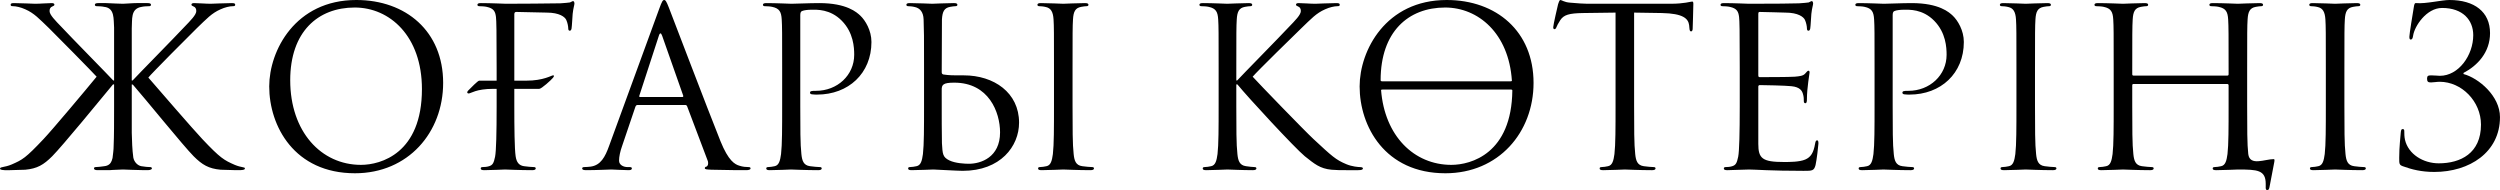 <?xml version="1.0" encoding="UTF-8"?> <svg xmlns="http://www.w3.org/2000/svg" xmlns:xlink="http://www.w3.org/1999/xlink" xmlns:xodm="http://www.corel.com/coreldraw/odm/2003" xml:space="preserve" width="434.497mm" height="33.032mm" version="1.1" style="shape-rendering:geometricPrecision; text-rendering:geometricPrecision; image-rendering:optimizeQuality; fill-rule:evenodd; clip-rule:evenodd" viewBox="0 0 33173.47 2522"> <defs> <style type="text/css"> .fil0 {fill:black;fill-rule:nonzero} </style> </defs> <g id="Слой_x0020_1">  <g id="_1585358906304"> <path class="fil0" d="M1759.89 1067.45l-11.73 0 0 -175.95c0,-287.39 0,-425.23 0,-513.2 8.8,-117.3 -20.53,-263.92 131.96,-287.39 23.46,-5.86 73.32,-8.8 99.71,-8.8 11.73,0 23.46,-5.87 23.46,-17.6 0,-17.6 -14.67,-23.46 -46.92,-23.46 -8.8,0 -17.6,0 -26.39,0 -5.86,0 -11.73,0 -17.59,0 -90.92,-2.93 -190.62,2.93 -278.6,8.8l-5.86 0c-58.65,0 -129.03,-5.86 -219.94,-8.8 -20.53,0 -41.06,0 -58.65,0 -5.87,0 -11.73,0 -17.6,0 -8.8,0 -17.59,0 -26.39,0 -32.26,0 -46.92,5.86 -46.92,23.46 0,11.73 11.73,17.6 23.45,17.6 26.39,0 76.25,2.93 99.71,8.8 143.7,14.66 123.17,164.22 131.96,275.66 0,87.98 0,225.81 0,524.93l0 175.95 -11.73 0c-49.86,-55.72 -580.65,-595.31 -686.22,-709.68 -82.11,-85.05 -158.36,-161.3 -158.36,-211.14 0,-35.19 14.66,-52.79 38.12,-61.58 14.66,-5.87 26.39,-11.73 26.39,-23.46 0,-14.67 -14.67,-20.53 -35.19,-20.53 -58.65,0 -149.56,8.8 -219.95,8.8 -14.66,0 -208.21,-8.8 -281.52,-8.8 -32.26,0 -43.99,5.86 -43.99,20.53 0,14.66 5.87,20.53 29.33,20.53 43.99,0 105.58,14.66 164.23,41.05 120.23,52.79 184.75,126.1 316.71,252.2 73.32,70.39 598.24,604.11 630.5,642.23 -143.69,175.95 -589.44,706.74 -703.81,826.98 -240.47,255.14 -281.52,275.67 -422.29,337.25 -96.77,41.05 -149.56,29.33 -155.42,52.79 -2.93,14.66 11.73,20.52 61.58,23.45l70.38 0c82.11,-2.93 137.83,-2.93 202.35,-5.86 158.36,-14.66 243.4,-64.52 357.77,-178.89 131.96,-131.96 653.96,-768.33 806.45,-953.08l14.66 0 0 287.39c0,211.14 0,395.89 -5.86,524.92 0,61.58 -8.8,108.51 -14.67,164.23 -2.93,11.73 -8.8,29.33 -11.73,38.12 -14.66,38.12 -43.98,64.52 -96.77,70.39 -41.06,5.86 -87.98,11.73 -114.37,11.73 -17.6,0 -23.46,8.8 -23.46,17.6 0,14.66 14.67,23.45 46.92,23.45 17.59,0 38.12,0 55.72,0 29.33,0 67.45,0 105.57,0 11.73,0 26.39,-2.93 38.12,-2.93 70.39,-2.93 126.11,-5.86 137.83,-5.86 23.46,0 193.55,8.8 281.53,8.8 35.19,0 70.38,2.93 90.91,-8.8 5.86,-2.93 11.73,-5.86 11.73,-14.66 0,-8.8 -5.86,-17.6 -23.46,-17.6 -32.26,0 -61.58,-2.93 -117.3,-11.73 -46.92,-8.8 -93.84,-52.79 -105.57,-114.37 -14.67,-108.51 -17.6,-217.01 -20.53,-328.45 0,-102.64 0,-222.88 0,-354.84l0 -287.39 14.67 2.93c152.49,173.02 674.48,818.19 806.45,950.15 114.37,114.37 199.42,164.23 357.77,178.89 64.52,2.93 120.23,2.93 202.35,5.86l58.65 0c49.86,-2.93 61.58,-8.8 61.58,-23.45 0,-20.53 -43.98,-8.8 -134.89,-46.92 -140.77,-61.58 -190.62,-87.98 -431.09,-343.11 -114.37,-120.23 -601.17,-683.28 -715.54,-815.25 29.33,-41.05 568.92,-583.58 642.23,-653.96 131.96,-126.1 196.48,-199.41 316.71,-252.2 58.65,-26.39 120.23,-41.05 164.23,-41.05 23.46,0 29.33,-5.87 29.33,-20.53 0,-14.67 -11.73,-20.53 -43.99,-20.53 -73.31,0 -266.86,8.8 -281.52,8.8 -70.38,0 -161.29,-8.8 -219.94,-8.8 -20.53,0 -35.2,5.86 -35.2,20.53 0,11.73 11.73,17.59 26.39,23.46 23.46,8.8 38.13,26.39 38.13,61.58 0,49.85 -76.25,126.1 -158.36,211.14 -105.57,114.37 -636.36,653.96 -686.22,709.68zm1812.32 79.17c0,527.86 334.31,1152.5 1137.83,1152.5 706.75,0 1170.09,-542.52 1170.09,-1199.42 0,-683.29 -492.67,-1099.71 -1152.49,-1099.71 -809.39,0 -1155.43,671.55 -1155.43,1146.63zm278.6 -82.11c0,-642.23 366.57,-964.81 856.3,-964.81 463.35,0 891.5,378.3 891.5,1082.11 0,853.38 -545.45,1005.87 -809.39,1005.87 -527.86,0 -938.42,-439.89 -938.42,-1123.17zm3304.99 114.37c29.33,0 158.36,-117.3 181.82,-146.63 17.6,-23.45 17.6,-32.26 0,-32.26 -20.52,0 -123.17,70.39 -354.83,70.39l-158.36 0 0 -879.77c0,-23.46 8.8,-32.26 26.39,-32.26l401.76 8.8c173.01,0 243.4,58.65 260.99,96.78 17.6,38.12 26.39,87.98 26.39,111.43 0,20.53 5.86,32.26 20.53,32.26 14.66,0 20.53,-14.66 23.46,-29.33 5.86,-35.19 11.73,-164.22 14.66,-193.55 8.8,-82.11 23.46,-117.3 23.46,-137.83 0,-14.66 -5.86,-32.26 -17.6,-32.26 -11.73,0 -23.45,11.73 -41.05,17.6 -11.73,2.93 -82.11,8.8 -129.03,11.73 -41.06,2.93 -662.76,5.86 -721.41,5.86 -14.67,0 -199.42,-8.8 -331.39,-8.8 -32.26,0 -46.92,5.86 -46.92,23.46 0,11.73 11.73,17.6 23.46,17.6 26.39,0 76.24,2.93 99.7,8.8 96.77,20.53 114.37,64.52 123.17,134.89 5.86,49.86 8.8,190.62 8.8,683.29l0 161.3 -231.67 0c-17.6,0 -108.51,93.84 -146.63,131.96 -20.53,20.53 -11.73,38.12 5.86,38.12 32.26,0 96.77,-61.58 328.45,-61.58l43.98 0 0 228.74c0,357.77 -5.86,595.31 -20.52,671.55 -17.6,85.05 -32.26,111.44 -79.18,126.11 -26.39,8.8 -61.58,11.73 -87.98,11.73 -17.59,0 -23.46,8.8 -23.46,17.6 0,17.59 14.67,23.45 46.92,23.45 87.98,0 261,-8.8 275.66,-8.8 14.67,0 199.42,8.8 360.7,8.8 32.26,0 46.92,-8.8 46.92,-23.45 0,-8.8 -5.86,-17.6 -23.46,-17.6 -26.39,0 -90.91,-5.86 -131.96,-11.73 -64.52,-8.8 -99.71,-49.86 -111.44,-131.97 -14.67,-96.77 -17.6,-384.17 -17.6,-665.69l0 -228.74 331.38 0zm1656.9 -1178.89c-17.6,0 -29.33,17.59 -64.52,114.37l-665.7 1821.12c-52.78,146.62 -111.43,258.06 -246.33,275.66 -23.46,2.93 -64.52,5.86 -85.05,5.86 -14.66,0 -26.39,5.86 -26.39,17.6 0,17.59 17.6,23.45 55.72,23.45 137.83,0 299.12,-8.8 331.38,-8.8 32.26,0 158.36,8.8 228.74,8.8 26.39,0 43.98,-5.86 43.98,-23.45 0,-11.73 -8.8,-17.6 -29.33,-17.6l-29.33 0c-49.85,0 -111.43,-26.39 -111.43,-85.05 0,-52.79 14.66,-123.17 41.05,-196.48l175.95 -519.07c5.86,-14.66 14.66,-23.46 29.33,-23.46l630.5 0c14.67,0 20.53,5.87 26.39,17.6l272.73 721.41c5.86,11.73 5.86,29.33 5.86,38.12 0,26.39 -17.59,41.06 -23.46,41.06 -8.8,0 -20.52,8.8 -20.52,20.52 0,17.6 32.26,17.6 87.98,20.53 202.34,5.86 416.42,5.86 460.41,5.86 32.26,0 58.65,-5.86 58.65,-23.45 0,-14.67 -11.73,-17.6 -29.33,-17.6 -29.33,0 -73.31,-2.93 -117.3,-17.6 -61.58,-17.59 -146.63,-64.52 -252.2,-325.51 -178.89,-445.74 -639.3,-1656.89 -683.29,-1768.33 -35.19,-90.91 -46.92,-105.57 -64.52,-105.57zm-319.65 1287.39c-8.8,0 -14.66,-5.86 -8.8,-20.53l258.06 -791.79c5.87,-20.53 14.67,-32.26 20.53,-32.26 8.8,0 14.67,8.8 23.46,32.26l278.59 791.79c2.93,11.73 2.93,20.53 -11.73,20.53l-560.12 0zm1885.63 120.23c0,281.52 0,513.2 -14.66,636.36 -11.73,85.05 -26.39,149.56 -85.05,161.3 -26.39,5.86 -61.58,11.73 -87.98,11.73 -17.59,0 -23.46,8.8 -23.46,17.6 0,17.59 14.67,23.45 46.92,23.45 87.98,0 272.73,-8.8 281.52,-8.8 14.67,0 199.42,8.8 360.7,8.8 32.26,0 46.92,-8.8 46.92,-23.45 0,-8.8 -5.86,-17.6 -23.46,-17.6 -26.39,0 -90.91,-5.86 -131.96,-11.73 -87.98,-11.73 -105.58,-76.25 -114.37,-161.3 -14.67,-123.17 -14.67,-354.84 -14.67,-636.36l0 -1205.28c0,-29.33 5.87,-49.86 23.46,-55.72 26.39,-11.73 76.25,-17.6 126.1,-17.6 67.45,0 246.34,-11.73 401.76,146.63 155.42,158.36 164.22,354.84 164.22,451.61 0,269.8 -222.87,478.01 -507.33,478.01 -61.58,0 -79.17,2.93 -79.17,26.39 0,14.66 17.59,20.53 32.26,20.53 14.66,2.93 46.92,2.93 61.58,2.93 416.42,0 721.41,-281.53 721.41,-697.95 0,-155.42 -82.11,-287.39 -146.63,-348.97 -46.92,-43.99 -178.89,-167.16 -545.45,-167.16 -134.9,0 -304.98,8.8 -369.5,8.8 -23.46,0 -199.42,-8.8 -331.39,-8.8 -32.26,0 -46.92,5.86 -46.92,23.46 0,11.73 11.73,17.6 23.46,17.6 26.39,0 76.24,2.93 99.7,8.8 96.77,20.53 120.23,67.45 126.1,167.15 5.86,93.85 5.86,175.95 5.86,633.44l0 516.13zm2120.24 -1149.57c5.87,-102.64 29.33,-152.49 108.51,-167.15 35.19,-5.86 52.79,-8.8 73.31,-8.8 11.73,0 23.46,-5.87 23.46,-17.6 0,-17.6 -14.66,-23.46 -46.92,-23.46 -87.98,0 -272.73,8.8 -287.39,8.8 -14.66,0 -199.42,-8.8 -296.19,-8.8 -32.26,0 -46.92,5.86 -46.92,23.46 0,11.73 11.73,17.6 23.45,17.6 20.53,0 58.65,2.93 90.91,11.73 64.52,14.66 111.44,64.52 114.37,164.22 5.86,184.76 5.86,175.95 5.86,633.44l0 516.13c0,281.52 0,513.2 -14.66,636.36 -11.73,85.05 -26.39,149.56 -85.05,161.3 -26.39,5.86 -61.58,11.73 -87.98,11.73 -17.59,0 -23.46,8.8 -23.46,17.6 0,17.59 14.67,23.45 46.92,23.45 87.98,0 272.73,-8.8 287.39,-8.8 23.45,0 322.58,17.6 390.03,17.6 501.46,0 747.8,-325.51 747.8,-639.3 0,-398.83 -334.32,-627.57 -733.14,-627.57l-93.84 0c-108.51,0 -161.29,-8.8 -178.89,-11.73 -14.67,-5.86 -20.53,-11.73 -20.53,-32.26l2.93 -697.95zm-2.93 941.36c-2.93,-76.25 17.6,-102.64 167.16,-102.64 457.48,0 607.04,392.97 607.04,659.83 0,331.38 -255.13,416.42 -413.49,416.42 -52.78,0 -178.89,-5.86 -258.06,-43.98 -90.91,-43.98 -90.91,-85.05 -99.71,-228.74 -2.93,-43.98 -2.93,-407.62 -2.93,-633.43l0 -67.45zm1736.07 -307.92c0,-457.48 0,-539.59 5.87,-633.44 5.86,-102.64 29.32,-152.49 108.5,-167.15 35.19,-5.86 52.79,-8.8 73.32,-8.8 11.73,0 23.45,-5.87 23.45,-17.6 0,-17.6 -14.66,-23.46 -46.92,-23.46 -87.98,0 -272.73,8.8 -287.39,8.8 -14.66,0 -199.41,-8.8 -296.19,-8.8 -32.26,0 -46.92,5.86 -46.92,23.46 0,11.73 11.73,17.6 23.46,17.6 20.52,0 58.64,2.93 90.91,11.73 64.52,14.66 93.84,64.52 99.7,164.22 5.86,93.85 5.86,175.95 5.86,633.44l0 516.13c0,281.52 0,513.2 -14.66,636.36 -11.73,85.05 -26.39,149.56 -85.05,161.3 -26.39,5.86 -61.58,11.73 -87.98,11.73 -17.6,0 -23.46,8.8 -23.46,17.6 0,17.59 14.67,23.45 46.92,23.45 87.98,0 272.73,-8.8 287.39,-8.8 14.67,0 199.42,8.8 360.7,8.8 32.26,0 46.92,-8.8 46.92,-23.45 0,-8.8 -5.86,-17.6 -23.46,-17.6 -26.39,0 -90.91,-5.86 -131.96,-11.73 -87.98,-11.73 -105.58,-76.25 -114.37,-161.3 -14.67,-123.17 -14.67,-354.84 -14.67,-636.36l0 -516.13zm1938.42 516.13c0,281.52 0,513.2 -14.66,636.36 -11.73,85.05 -26.39,149.56 -85.05,161.3 -26.39,5.86 -61.58,11.73 -87.98,11.73 -17.59,0 -23.46,8.8 -23.46,17.6 0,17.59 14.67,23.45 46.92,23.45 87.98,0 258.07,-8.8 281.52,-8.8 23.46,0 193.55,8.8 337.25,8.8 32.26,0 46.92,-8.8 46.92,-23.45 0,-8.8 -5.86,-17.6 -23.46,-17.6 -26.39,0 -73.31,-5.86 -114.36,-11.73 -87.98,-11.73 -105.58,-76.25 -114.37,-161.3 -14.67,-123.17 -14.67,-354.84 -14.67,-636.36l0 -287.39 14.67 0c140.76,173.02 762.46,844.57 894.43,953.08 126.1,99.7 199.41,164.23 354.84,178.89 64.52,5.86 120.23,5.86 202.34,5.86l149.56 0c49.86,0 64.52,-8.8 64.52,-23.45 0,-11.73 -17.59,-17.6 -38.12,-17.6 -20.53,0 -105.57,-5.86 -181.82,-38.12 -140.77,-58.65 -190.61,-105.58 -436.95,-334.32 -120.23,-111.43 -730.2,-741.93 -806.45,-826.98 61.58,-73.32 571.85,-571.85 645.16,-642.23 131.97,-126.1 196.48,-199.41 316.72,-252.2 58.65,-26.39 120.23,-41.05 164.22,-41.05 23.46,0 29.33,-5.87 29.33,-20.53 0,-14.67 -11.73,-20.53 -43.98,-20.53 -73.32,0 -266.86,8.8 -281.53,8.8 -70.38,0 -161.29,-8.8 -219.94,-8.8 -20.53,0 -35.19,5.86 -35.19,20.53 0,11.73 11.73,17.59 26.39,23.46 23.45,8.8 38.12,26.39 38.12,61.58 0,49.85 -76.25,126.1 -158.36,211.14 -105.58,114.37 -636.37,653.96 -686.22,709.68l-11.73 0 0 -175.95c0,-457.48 0,-539.59 5.86,-633.44 5.87,-102.64 29.33,-152.49 108.51,-167.15 35.19,-5.86 52.79,-8.8 73.32,-8.8 11.73,0 23.45,-5.87 23.45,-17.6 0,-17.6 -14.66,-23.46 -46.92,-23.46 -87.98,0 -258.07,8.8 -284.46,8.8 -17.59,0 -190.61,-8.8 -322.58,-8.8 -32.26,0 -46.92,5.86 -46.92,23.46 0,11.73 11.73,17.6 23.46,17.6 26.39,0 76.24,2.93 99.7,8.8 96.77,20.53 120.23,67.45 126.1,167.15 5.86,93.85 5.86,175.95 5.86,633.44l0 516.13zm1870.98 -261c0,527.86 334.31,1152.5 1137.83,1152.5 706.75,0 1170.09,-542.52 1170.09,-1199.42 0,-683.29 -492.67,-1099.71 -1152.49,-1099.71 -809.39,0 -1155.43,671.55 -1155.43,1146.63zm1217.01 1041.06c-495.61,0 -885.64,-384.17 -932.55,-994.14 2.93,-2.93 11.73,-5.86 23.46,-5.86l1695.01 0c17.6,0 23.46,5.86 23.46,11.73 -8.8,838.71 -548.39,988.27 -809.39,988.27zm-938.42 -1123.17c0,-642.23 366.57,-964.81 856.3,-964.81 436.95,0 844.57,340.18 885.64,970.68 0,5.86 -5.86,8.8 -20.53,8.8l-1697.95 0c-17.59,0 -23.45,-5.86 -23.45,-14.67zm3363.64 -897.36l369.51 5.87c281.52,5.86 348.97,73.31 360.7,161.29l2.93 32.26c2.93,41.05 8.8,49.86 23.46,49.86 11.73,0 20.52,-11.73 20.52,-38.13 0,-32.26 8.8,-234.6 8.8,-322.58 0,-17.6 0,-35.19 -14.67,-35.19 -23.46,0 -102.64,29.32 -290.33,29.32l-1099.7 0c-35.2,0 -146.63,-5.86 -231.67,-14.66 -79.18,-5.86 -108.51,-35.19 -129.03,-35.19 -11.73,0 -23.46,38.12 -29.33,55.72 -5.87,23.45 -64.52,275.66 -64.52,304.98 0,17.59 5.87,26.39 14.67,26.39 11.73,0 20.53,-5.86 29.33,-29.33 8.8,-20.53 17.6,-41.06 49.86,-90.91 46.92,-70.39 117.3,-90.91 299.12,-93.84l434.01 -5.87 0 1240.48c0,281.52 0,513.2 -14.66,636.36 -11.73,85.05 -26.39,149.56 -85.05,161.3 -26.39,5.86 -61.58,11.73 -87.98,11.73 -17.6,0 -23.46,8.8 -23.46,17.6 0,17.59 14.67,23.45 46.92,23.45 87.98,0 272.73,-8.8 287.39,-8.8 14.67,0 199.42,8.8 360.7,8.8 32.26,0 46.92,-8.8 46.92,-23.45 0,-8.8 -5.86,-17.6 -23.46,-17.6 -26.39,0 -90.91,-5.86 -131.96,-11.73 -87.98,-11.73 -105.58,-76.25 -114.37,-161.3 -14.67,-123.17 -14.67,-354.84 -14.67,-636.36l0 -1240.48zm1648.1 17.6c0,-20.53 5.86,-26.39 17.59,-26.39 58.65,0 322.58,8.8 340.18,8.8 173.01,0 243.4,58.65 260.99,96.78 17.6,38.12 26.39,87.98 26.39,111.43 0,20.53 5.86,32.26 20.53,32.26 14.66,0 20.53,-14.66 23.46,-29.33 5.86,-35.19 11.73,-164.22 14.66,-193.55 8.8,-82.11 23.46,-117.3 23.46,-137.83 0,-14.66 -5.86,-32.26 -17.6,-32.26 -11.73,0 -23.45,11.73 -41.05,17.6 -11.73,2.93 -82.11,8.8 -129.03,11.73 -46.92,2.93 -346.05,5.86 -662.76,5.86 -14.67,0 -199.42,-8.8 -331.39,-8.8 -32.26,0 -46.92,5.86 -46.92,23.46 0,11.73 11.73,17.6 23.46,17.6 26.39,0 76.24,2.93 99.7,8.8 96.77,20.53 114.37,64.52 123.17,134.89 5.86,49.86 8.8,173.02 8.8,665.7l0 516.13c0,357.77 -5.86,595.31 -20.52,671.55 -17.6,85.05 -32.26,111.44 -79.18,126.11 -26.39,8.8 -61.58,11.73 -87.98,11.73 -17.59,0 -23.46,8.8 -23.46,17.6 0,17.59 14.67,23.45 46.92,23.45 64.52,0 211.14,-8.8 287.39,-8.8 85.04,0 281.52,17.6 724.34,17.6 114.37,0 137.83,0 158.36,-76.25 14.67,-61.58 38.12,-261 38.12,-284.45 0,-20.53 0,-43.99 -17.59,-43.99 -14.67,0 -20.53,11.73 -26.39,43.99 -20.53,120.23 -55.72,178.89 -131.97,211.14 -76.24,32.26 -205.27,32.26 -281.52,32.26 -287.39,0 -340.17,-46.92 -340.17,-240.47l0 -759.54c0,-11.73 5.86,-20.52 20.52,-20.52 49.86,0 340.18,5.86 419.36,14.66 114.37,11.73 140.77,61.58 152.49,102.64 11.73,38.13 11.73,67.45 11.73,96.78 0,14.66 5.86,26.39 20.53,26.39 17.59,0 20.52,-23.46 20.52,-55.72 0,-143.7 35.19,-340.18 35.19,-351.91 0,-17.6 -5.86,-23.46 -14.66,-23.46 -11.73,0 -23.46,14.67 -43.99,38.12 -26.39,29.33 -67.45,35.2 -137.83,41.06 -67.45,5.86 -428.15,5.86 -466.28,5.86 -14.66,0 -17.59,-8.8 -17.59,-29.33l0 -809.39zm1542.52 1222.88c0,281.52 0,513.2 -14.66,636.36 -11.73,85.05 -26.39,149.56 -85.05,161.3 -26.39,5.86 -61.58,11.73 -87.98,11.73 -17.59,0 -23.46,8.8 -23.46,17.6 0,17.59 14.67,23.45 46.92,23.45 87.98,0 272.73,-8.8 281.52,-8.8 14.67,0 199.42,8.8 360.7,8.8 32.26,0 46.92,-8.8 46.92,-23.45 0,-8.8 -5.86,-17.6 -23.46,-17.6 -26.39,0 -90.91,-5.86 -131.96,-11.73 -87.98,-11.73 -105.58,-76.25 -114.37,-161.3 -14.67,-123.17 -14.67,-354.84 -14.67,-636.36l0 -1205.28c0,-29.33 5.87,-49.86 23.46,-55.72 26.39,-11.73 76.25,-17.6 126.1,-17.6 67.45,0 246.34,-11.73 401.76,146.63 155.42,158.36 164.22,354.84 164.22,451.61 0,269.8 -222.87,478.01 -507.33,478.01 -61.58,0 -79.17,2.93 -79.17,26.39 0,14.66 17.59,20.53 32.26,20.53 14.66,2.93 46.92,2.93 61.58,2.93 416.42,0 721.41,-281.53 721.41,-697.95 0,-155.42 -82.11,-287.39 -146.63,-348.97 -46.92,-43.99 -178.89,-167.16 -545.45,-167.16 -134.9,0 -304.98,8.8 -369.5,8.8 -23.46,0 -199.42,-8.8 -331.39,-8.8 -32.26,0 -46.92,5.86 -46.92,23.46 0,11.73 11.73,17.6 23.46,17.6 26.39,0 76.24,2.93 99.7,8.8 96.77,20.53 120.23,67.45 126.1,167.15 5.86,93.85 5.86,175.95 5.86,633.44l0 516.13zm2129.04 -516.13c0,-457.48 0,-539.59 5.86,-633.44 5.86,-102.64 29.33,-152.49 108.51,-167.15 35.19,-5.86 52.78,-8.8 73.31,-8.8 11.73,0 23.46,-5.87 23.46,-17.6 0,-17.6 -14.67,-23.46 -46.92,-23.46 -87.98,0 -272.73,8.8 -287.39,8.8 -14.67,0 -199.42,-8.8 -296.19,-8.8 -32.26,0 -46.92,5.86 -46.92,23.46 0,11.73 11.73,17.6 23.46,17.6 20.53,0 58.65,2.93 90.91,11.73 64.52,14.66 93.84,64.52 99.7,164.22 5.86,93.85 5.86,175.95 5.86,633.44l0 516.13c0,281.52 0,513.2 -14.66,636.36 -11.73,85.05 -26.39,149.56 -85.05,161.3 -26.39,5.86 -61.58,11.73 -87.98,11.73 -17.59,0 -23.46,8.8 -23.46,17.6 0,17.59 14.67,23.45 46.92,23.45 87.98,0 272.73,-8.8 287.39,-8.8 14.66,0 199.41,8.8 360.7,8.8 32.26,0 46.92,-8.8 46.92,-23.45 0,-8.8 -5.86,-17.6 -23.46,-17.6 -26.39,0 -90.91,-5.86 -131.96,-11.73 -87.98,-11.73 -105.58,-76.25 -114.37,-161.3 -14.66,-123.17 -14.66,-354.84 -14.66,-636.36l0 -516.13zm2815.25 0c0,-457.48 0,-539.59 5.86,-633.44 5.86,-102.64 29.33,-152.49 108.5,-167.15 35.2,-5.86 52.79,-8.8 73.32,-8.8 11.73,0 23.46,-5.87 23.46,-17.6 0,-17.6 -14.67,-23.46 -46.92,-23.46 -87.98,0 -272.73,8.8 -287.39,8.8 -14.67,0 -199.42,-8.8 -331.39,-8.8 -32.26,0 -46.92,5.86 -46.92,23.46 0,11.73 11.73,17.6 23.46,17.6 26.39,0 76.24,2.93 99.7,8.8 96.77,20.53 120.23,67.45 126.1,167.15 5.86,93.85 5.86,208.21 5.86,665.7l0 61.58c0,14.66 -8.8,17.59 -17.59,17.59l-1243.41 0c-8.8,0 -17.59,-2.93 -17.59,-17.59l0 -61.58c0,-457.48 0,-571.85 5.86,-665.7 5.86,-102.64 29.33,-152.49 108.51,-167.15 35.19,-5.86 52.78,-8.8 73.31,-8.8 11.73,0 23.46,-5.87 23.46,-17.6 0,-17.6 -14.67,-23.46 -46.92,-23.46 -87.98,0 -272.73,8.8 -287.39,8.8 -14.67,0 -199.42,-8.8 -331.39,-8.8 -32.26,0 -46.92,5.86 -46.92,23.46 0,11.73 11.73,17.6 23.46,17.6 26.39,0 76.24,2.93 99.7,8.8 96.77,20.53 120.23,67.45 126.1,167.15 5.86,93.85 5.86,175.95 5.86,633.44l0 516.13c0,281.52 0,513.2 -14.66,636.36 -11.73,85.05 -26.39,149.56 -85.05,161.3 -26.39,5.86 -61.58,11.73 -87.98,11.73 -17.59,0 -23.46,8.8 -23.46,17.6 0,17.59 14.67,23.45 46.92,23.45 87.98,0 272.73,-8.8 287.39,-8.8 14.66,0 199.41,8.8 360.7,8.8 32.26,0 46.92,-8.8 46.92,-23.45 0,-8.8 -5.86,-17.6 -23.46,-17.6 -26.39,0 -90.91,-5.86 -131.96,-11.73 -87.98,-11.73 -105.58,-76.25 -114.37,-161.3 -14.66,-123.17 -14.66,-354.84 -14.66,-636.36l0 -275.66c0,-14.67 8.8,-17.6 17.59,-17.6l1243.41 0c8.8,0 17.59,5.86 17.59,17.6l0 275.66c0,281.52 0,513.2 -14.66,636.36 -11.73,85.05 -26.39,149.56 -85.05,161.3 -26.39,5.86 -61.58,11.73 -87.98,11.73 -17.59,0 -23.46,8.8 -23.46,17.6 0,17.59 14.67,23.45 46.92,23.45 87.98,0 272.73,-8.8 287.39,-8.8 258.06,0 369.5,5.86 369.5,190.61l0 32.26c-2.93,41.06 5.86,49.86 20.53,49.86 17.59,0 23.45,-11.73 29.33,-38.12l64.52 -337.24c2.93,-17.6 5.86,-35.2 -8.8,-35.2 -117.3,0 -316.71,96.78 -337.24,-67.45 -14.66,-123.17 -14.66,-354.84 -14.66,-636.36l0 -516.13zm1290.32 0c0,-457.48 0,-539.59 5.86,-633.44 5.86,-102.64 29.33,-152.49 108.51,-167.15 35.19,-5.86 52.78,-8.8 73.31,-8.8 11.73,0 23.46,-5.87 23.46,-17.6 0,-17.6 -14.67,-23.46 -46.92,-23.46 -87.98,0 -272.73,8.8 -287.39,8.8 -14.67,0 -199.42,-8.8 -296.19,-8.8 -32.26,0 -46.92,5.86 -46.92,23.46 0,11.73 11.73,17.6 23.46,17.6 20.53,0 58.65,2.93 90.91,11.73 64.52,14.66 93.84,64.52 99.7,164.22 5.86,93.85 5.86,175.95 5.86,633.44l0 516.13c0,281.52 0,513.2 -14.66,636.36 -11.73,85.05 -26.39,149.56 -85.05,161.3 -26.39,5.86 -61.58,11.73 -87.98,11.73 -17.59,0 -23.46,8.8 -23.46,17.6 0,17.59 14.67,23.45 46.92,23.45 87.98,0 272.73,-8.8 287.39,-8.8 14.66,0 199.41,8.8 360.7,8.8 32.26,0 46.92,-8.8 46.92,-23.45 0,-8.8 -5.86,-17.6 -23.46,-17.6 -26.39,0 -90.91,-5.86 -131.96,-11.73 -87.98,-11.73 -105.58,-76.25 -114.37,-161.3 -14.66,-123.17 -14.66,-354.84 -14.66,-636.36l0 -516.13z"></path> <path class="fil0" d="M32689.59 967.74c184.76,-96.77 351.91,-272.73 351.91,-527.86 0,-281.53 -205.28,-439.89 -539.59,-439.89 -102.64,0 -313.78,52.79 -439.89,41.05 -20.52,-2.93 -26.39,14.67 -32.26,55.72 -14.66,87.98 -58.65,354.84 -58.65,390.03 0,23.46 2.93,38.12 17.6,38.12 14.66,0 26.39,-8.8 32.26,-52.78 17.6,-123.17 175.95,-366.58 384.17,-366.58 278.59,0 413.49,164.23 413.49,360.7 0,266.86 -193.55,539.59 -442.82,539.59 -38.12,0 -55.72,-5.86 -114.37,-5.86 -41.05,0 -55.72,5.86 -55.72,43.99 0,41.05 14.67,49.85 52.79,49.85 32.26,0 76.25,-8.8 114.37,-8.8 293.26,0 548.39,261 548.39,568.92 0,381.23 -272.73,513.2 -560.12,513.2 -205.27,0 -404.69,-120.23 -448.68,-313.78 -8.8,-41.06 -8.8,-82.11 -8.8,-108.51 0,-23.46 -2.93,-32.26 -23.46,-32.26 -14.66,0 -20.52,14.67 -23.45,46.92 -2.94,46.92 -20.53,187.68 -20.53,334.31 0,79.17 0,93.84 46.92,111.44 120.23,43.98 249.27,76.24 419.36,76.24 466.28,0 870.98,-261 870.98,-727.27 0,-281.53 -284.46,-519.07 -483.88,-571.85l0 -14.67z"></path> </g> </g> </svg> 